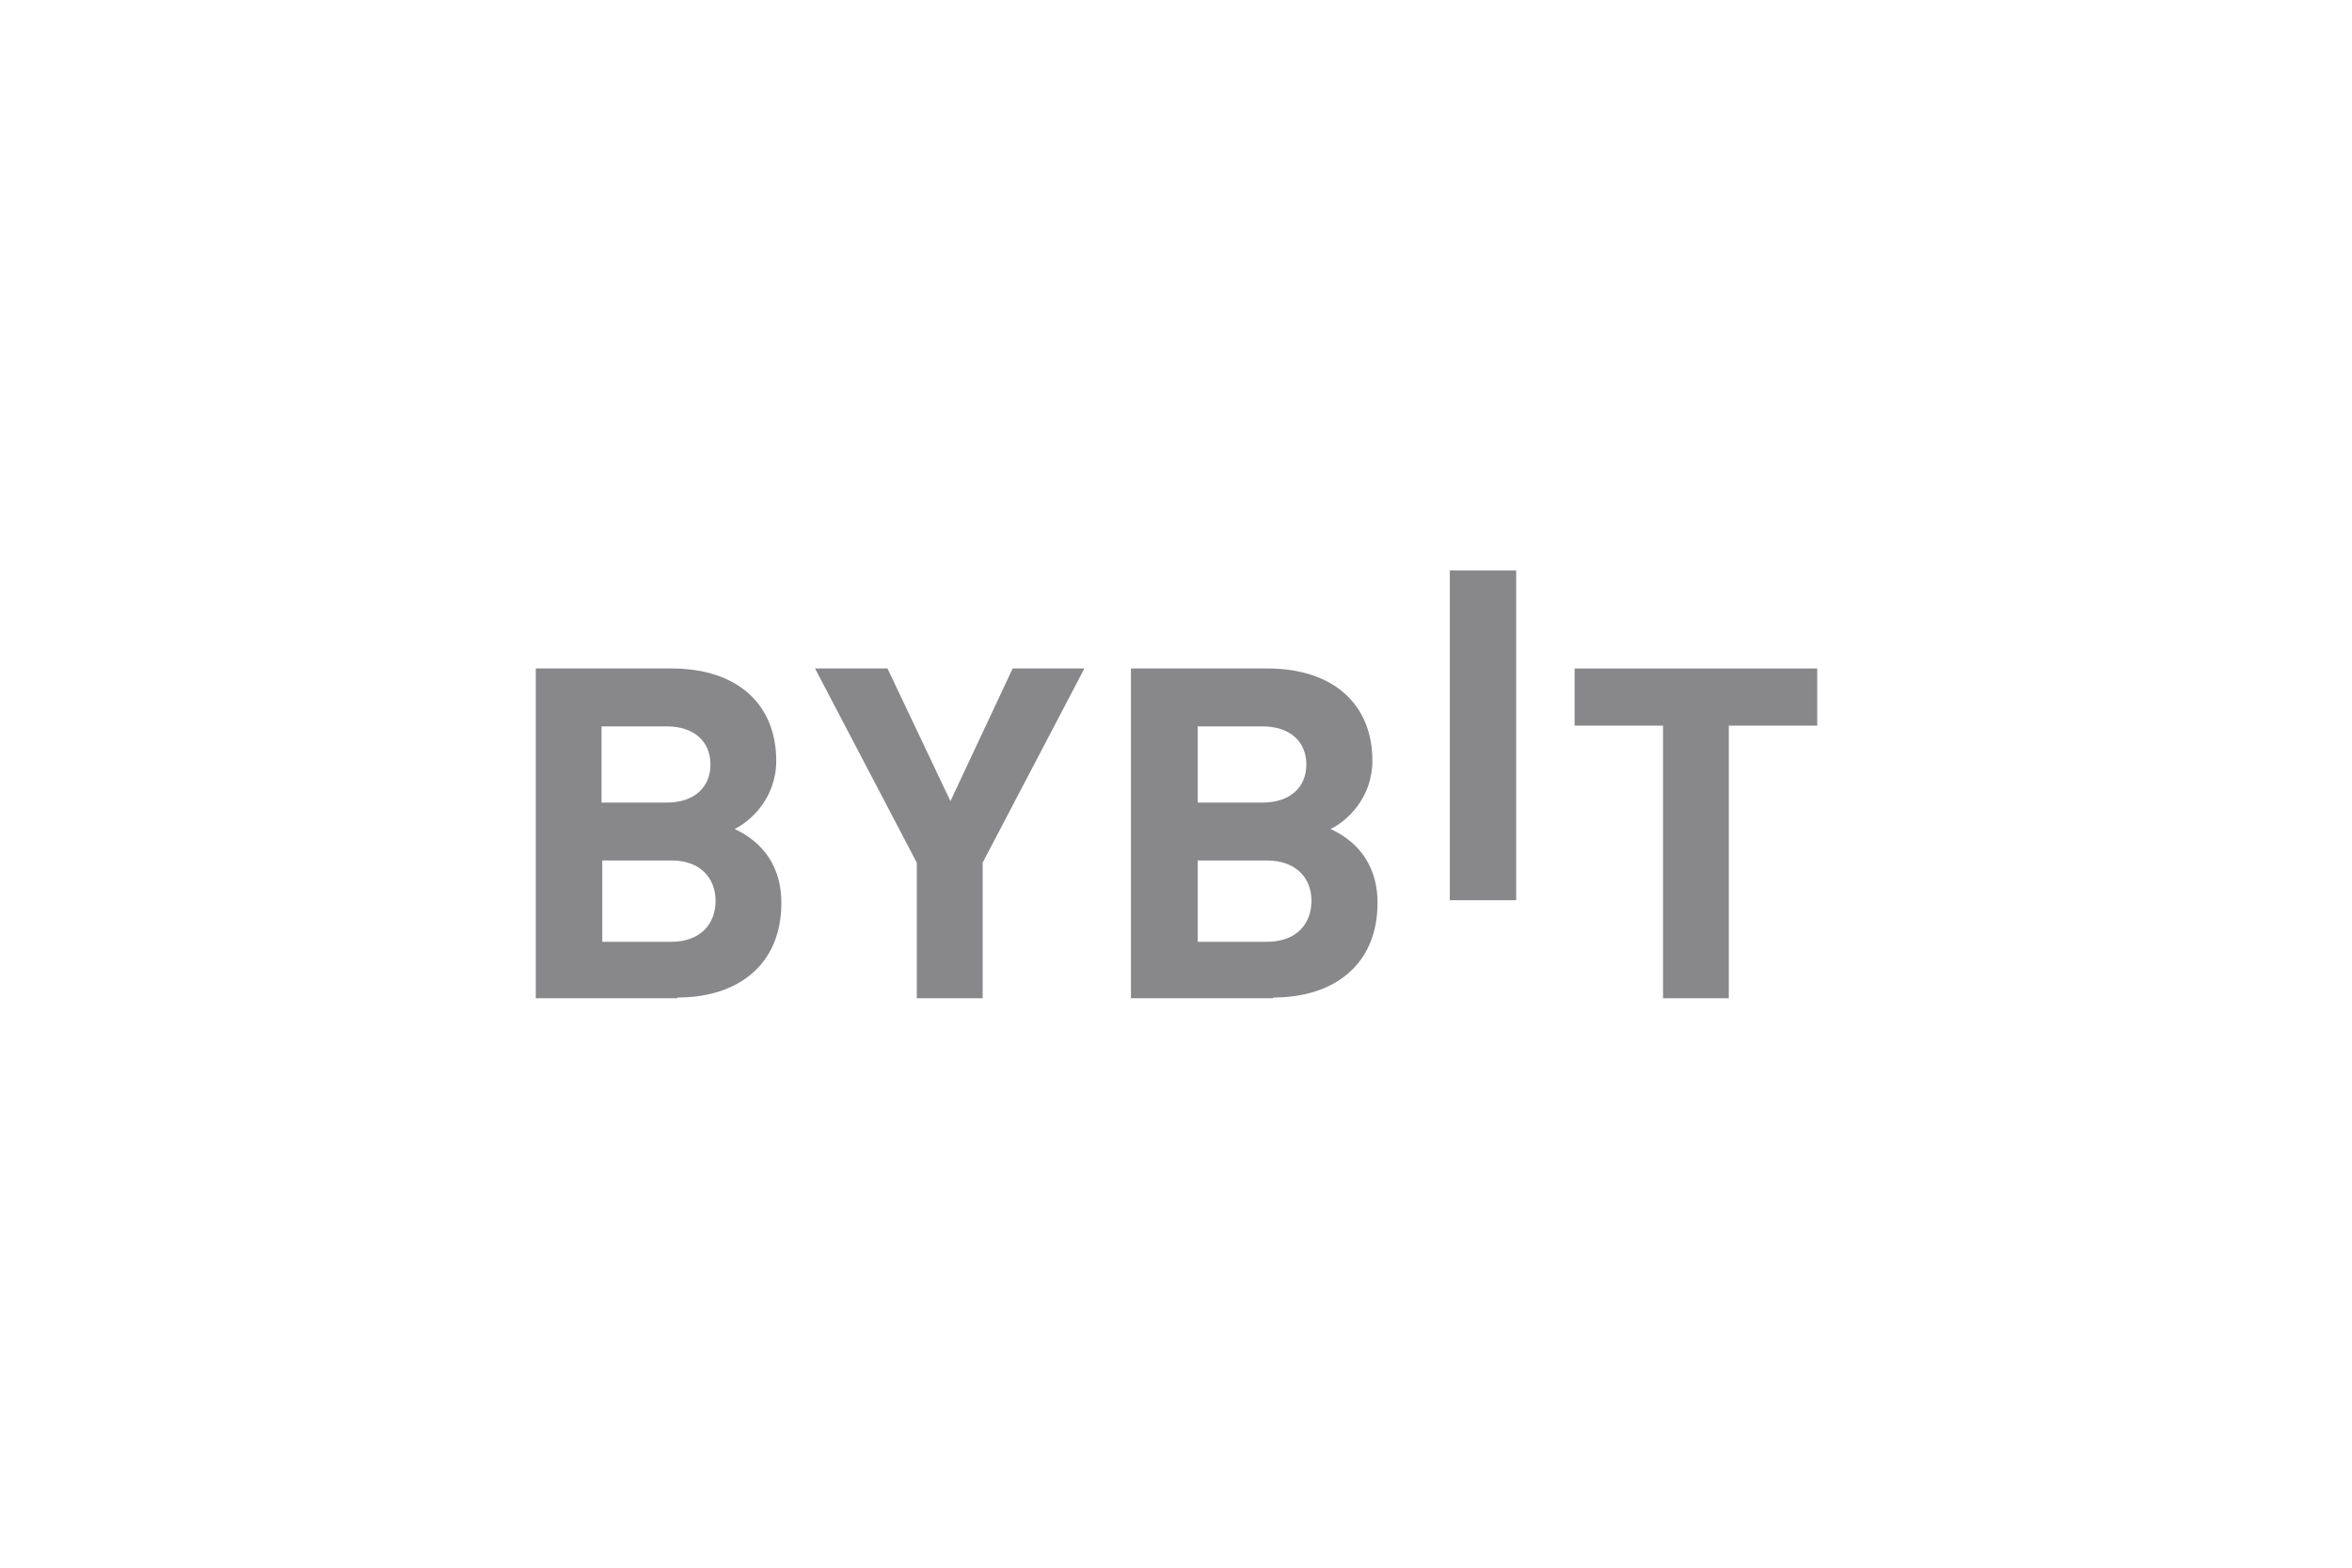 <svg width="150" height="100" viewBox="0 0 150 100" fill="none" xmlns="http://www.w3.org/2000/svg">
<path d="M92.463 57.423V36.387H96.695V57.423H92.463Z" fill="#88888B"/>
<path d="M43.212 63.676H34.169V42.641H42.839C47.035 42.641 49.505 44.931 49.505 48.531C49.505 50.868 47.92 52.364 46.848 52.878C48.153 53.486 49.832 54.795 49.832 57.599C49.832 61.526 47.081 63.63 43.212 63.63V63.676ZM42.513 46.334H38.364V51.195H42.513C44.284 51.195 45.31 50.213 45.31 48.764C45.31 47.315 44.284 46.334 42.513 46.334ZM42.792 54.888H38.41V60.077H42.792C44.704 60.077 45.636 58.908 45.636 57.459C45.636 56.057 44.704 54.888 42.839 54.888H42.792Z" fill="#88888B"/>
<path d="M62.669 55.028V63.676H58.468V55.028L51.979 42.641H56.6L60.615 51.102L64.583 42.641H69.158L62.669 55.028Z" fill="#88888B"/>
<path d="M81.207 63.676H72.126V42.641H80.832C85.045 42.641 87.525 44.931 87.525 48.531C87.525 50.868 85.934 52.364 84.858 52.878C86.168 53.486 87.853 54.795 87.853 57.599C87.853 61.526 85.091 63.63 81.207 63.63V63.676ZM80.504 46.334H76.385V51.195H80.504C82.283 51.195 83.313 50.213 83.313 48.764C83.313 47.315 82.283 46.334 80.504 46.334ZM80.785 54.888H76.385V60.077H80.785C82.704 60.077 83.641 58.908 83.641 57.459C83.641 56.057 82.704 54.888 80.785 54.888Z" fill="#88888B"/>
<path d="M110.255 46.287V63.676H106.061V46.287H100.421V42.641H115.895V46.287H110.255Z" fill="#88888B"/>
</svg>

